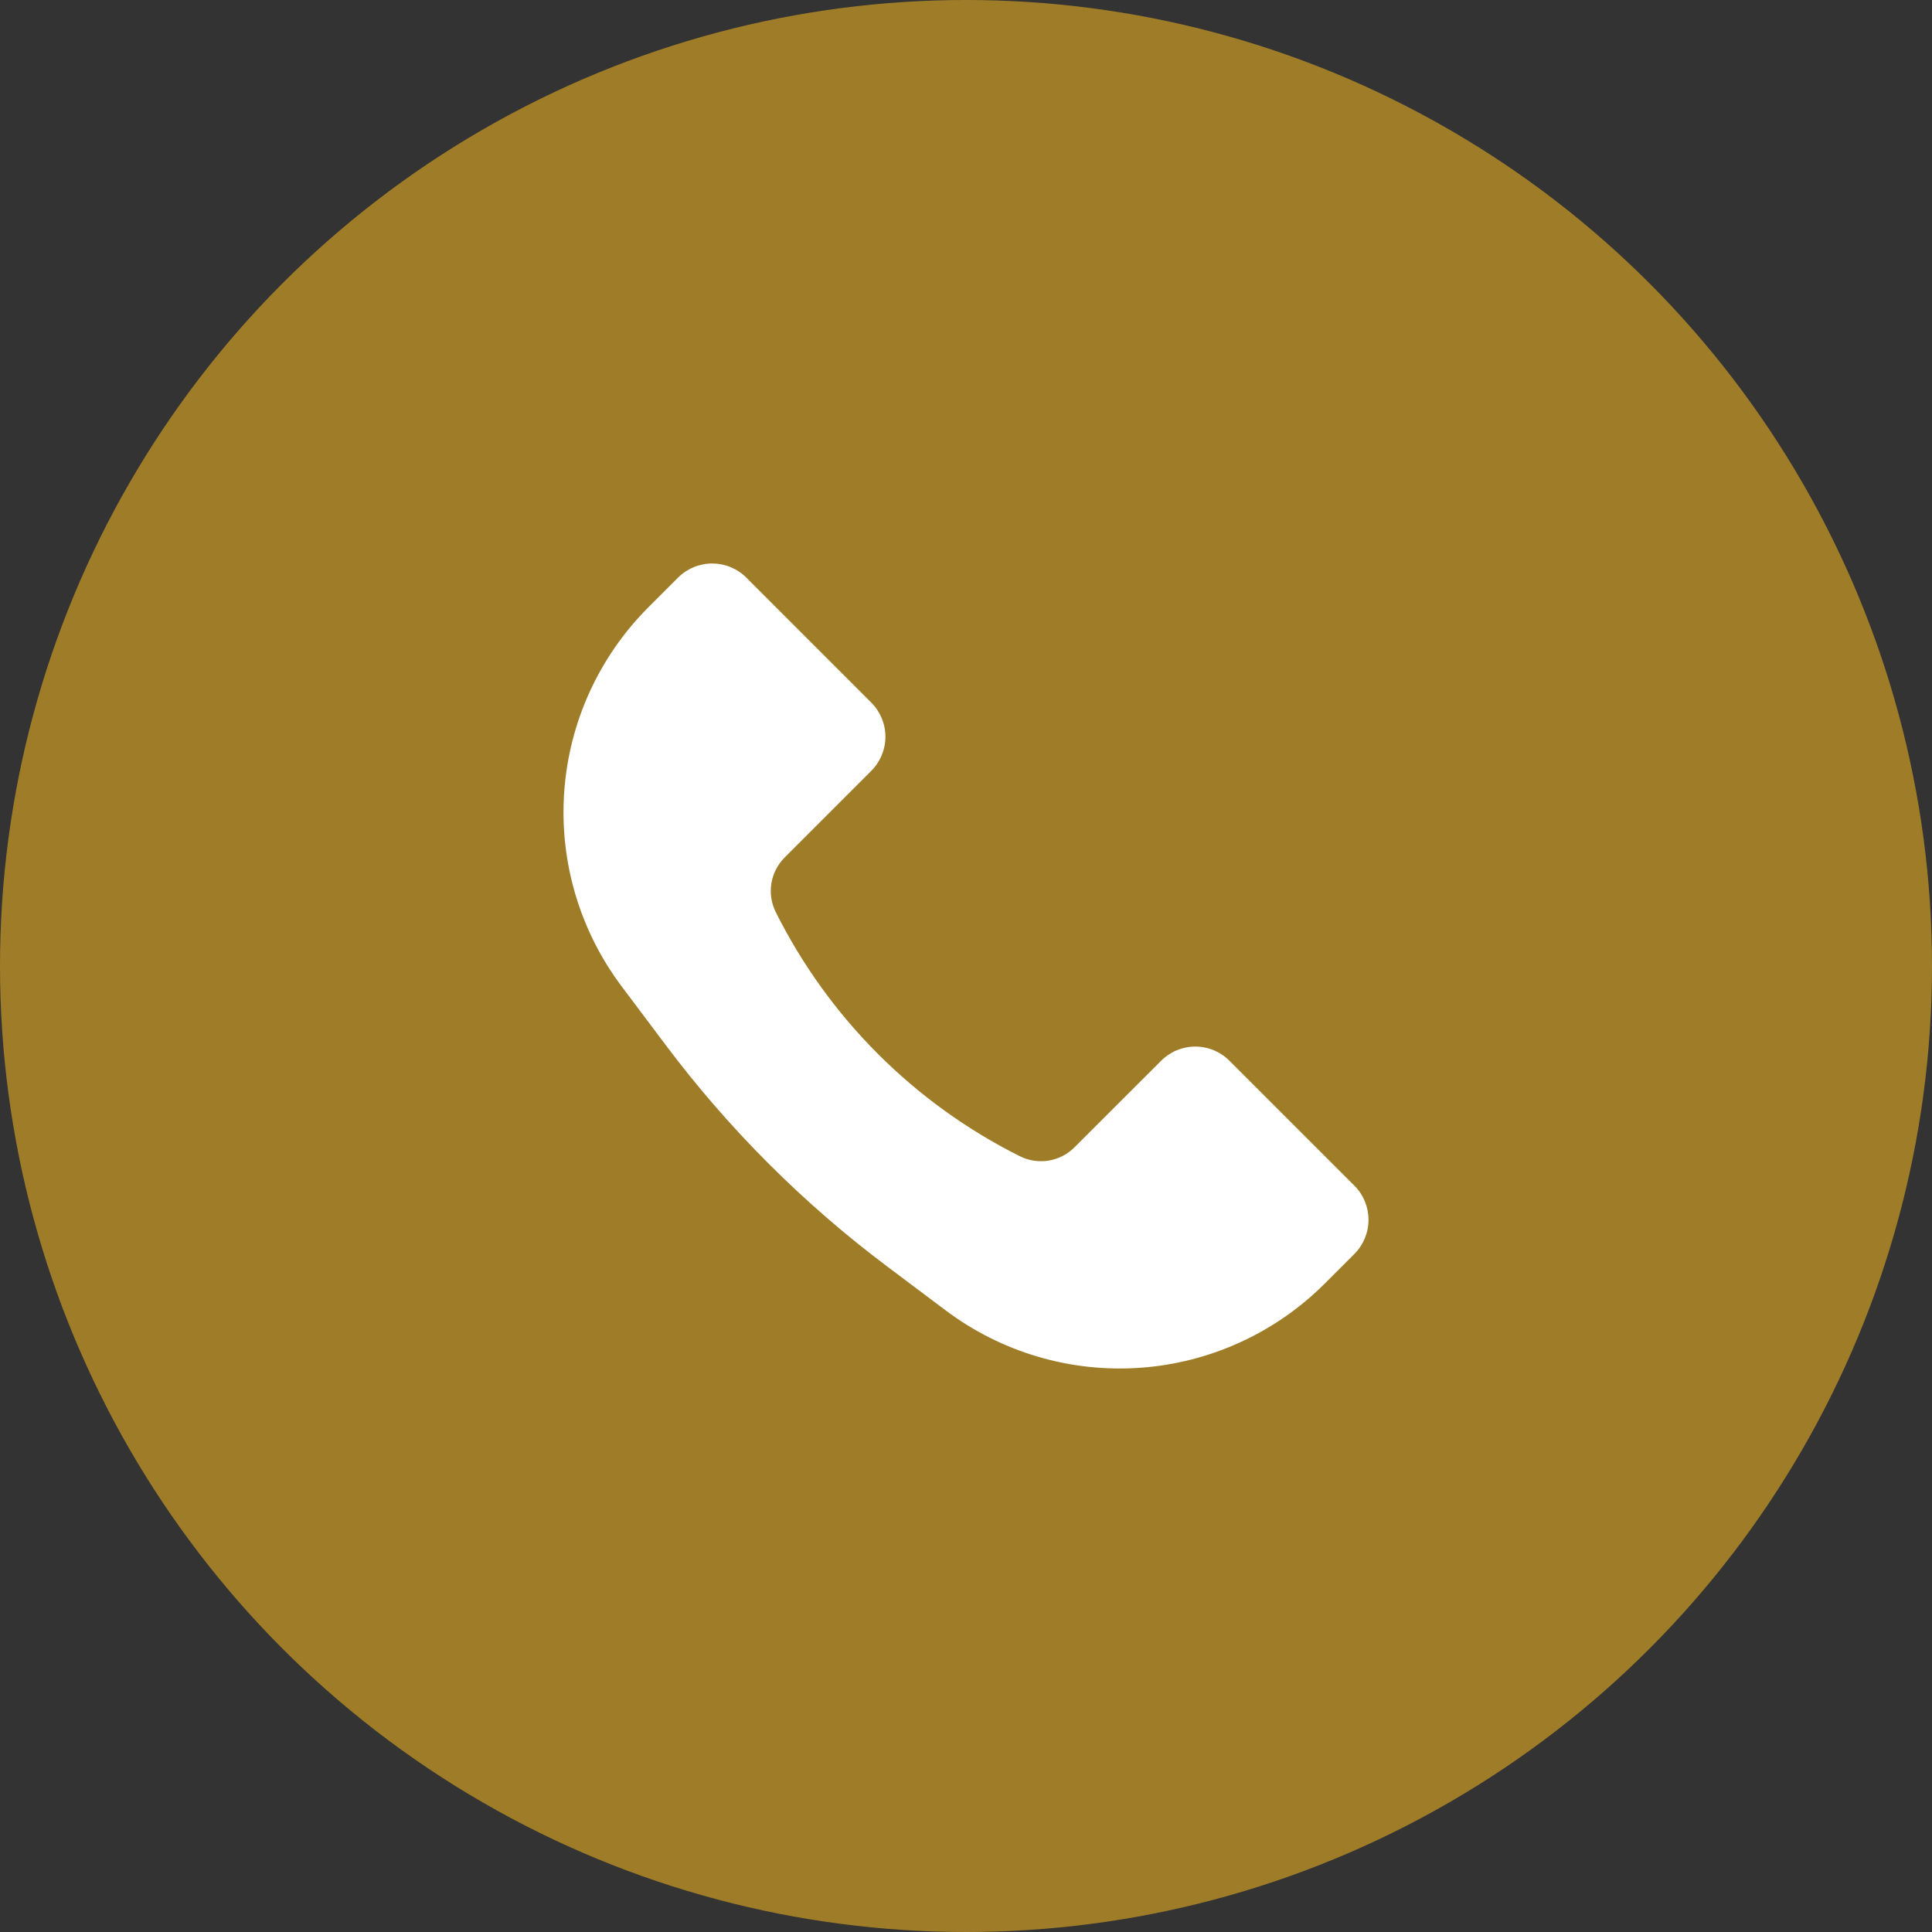 <?xml version="1.0" encoding="UTF-8"?>
<svg xmlns="http://www.w3.org/2000/svg" width="48" height="48" viewBox="0 0 48 48" fill="none">
  <rect x="0" y="0" width="48" height="48" fill="#333333" stroke="none"/>
  <circle cx="24" cy="24" r="24" fill="#9F7D28"></circle>
  <path d="M16.11 15.087L16.846 14.351C17.071 14.126 17.376 14 17.694 14C18.012 14 18.318 14.126 18.543 14.351L21.646 17.455C21.871 17.68 21.998 17.985 21.998 18.304C21.998 18.622 21.871 18.927 21.646 19.152L19.494 21.304C19.32 21.479 19.204 21.704 19.165 21.949C19.125 22.193 19.164 22.443 19.275 22.664C20.587 25.287 22.713 27.413 25.336 28.725C25.557 28.836 25.807 28.874 26.052 28.835C26.296 28.795 26.521 28.68 26.696 28.504L28.848 26.354C29.073 26.129 29.378 26.002 29.696 26.002C30.015 26.002 30.32 26.129 30.545 26.354L33.649 29.457C33.874 29.682 34 29.988 34 30.306C34 30.624 33.874 30.929 33.649 31.154L32.913 31.89C31.687 33.116 30.06 33.859 28.331 33.982C26.602 34.105 24.887 33.6 23.5 32.56L22.05 31.471C19.957 29.902 18.098 28.043 16.529 25.95L15.44 24.5C14.4 23.113 13.895 21.398 14.018 19.669C14.141 17.94 14.884 16.313 16.11 15.087Z" fill="white"></path>
</svg>
